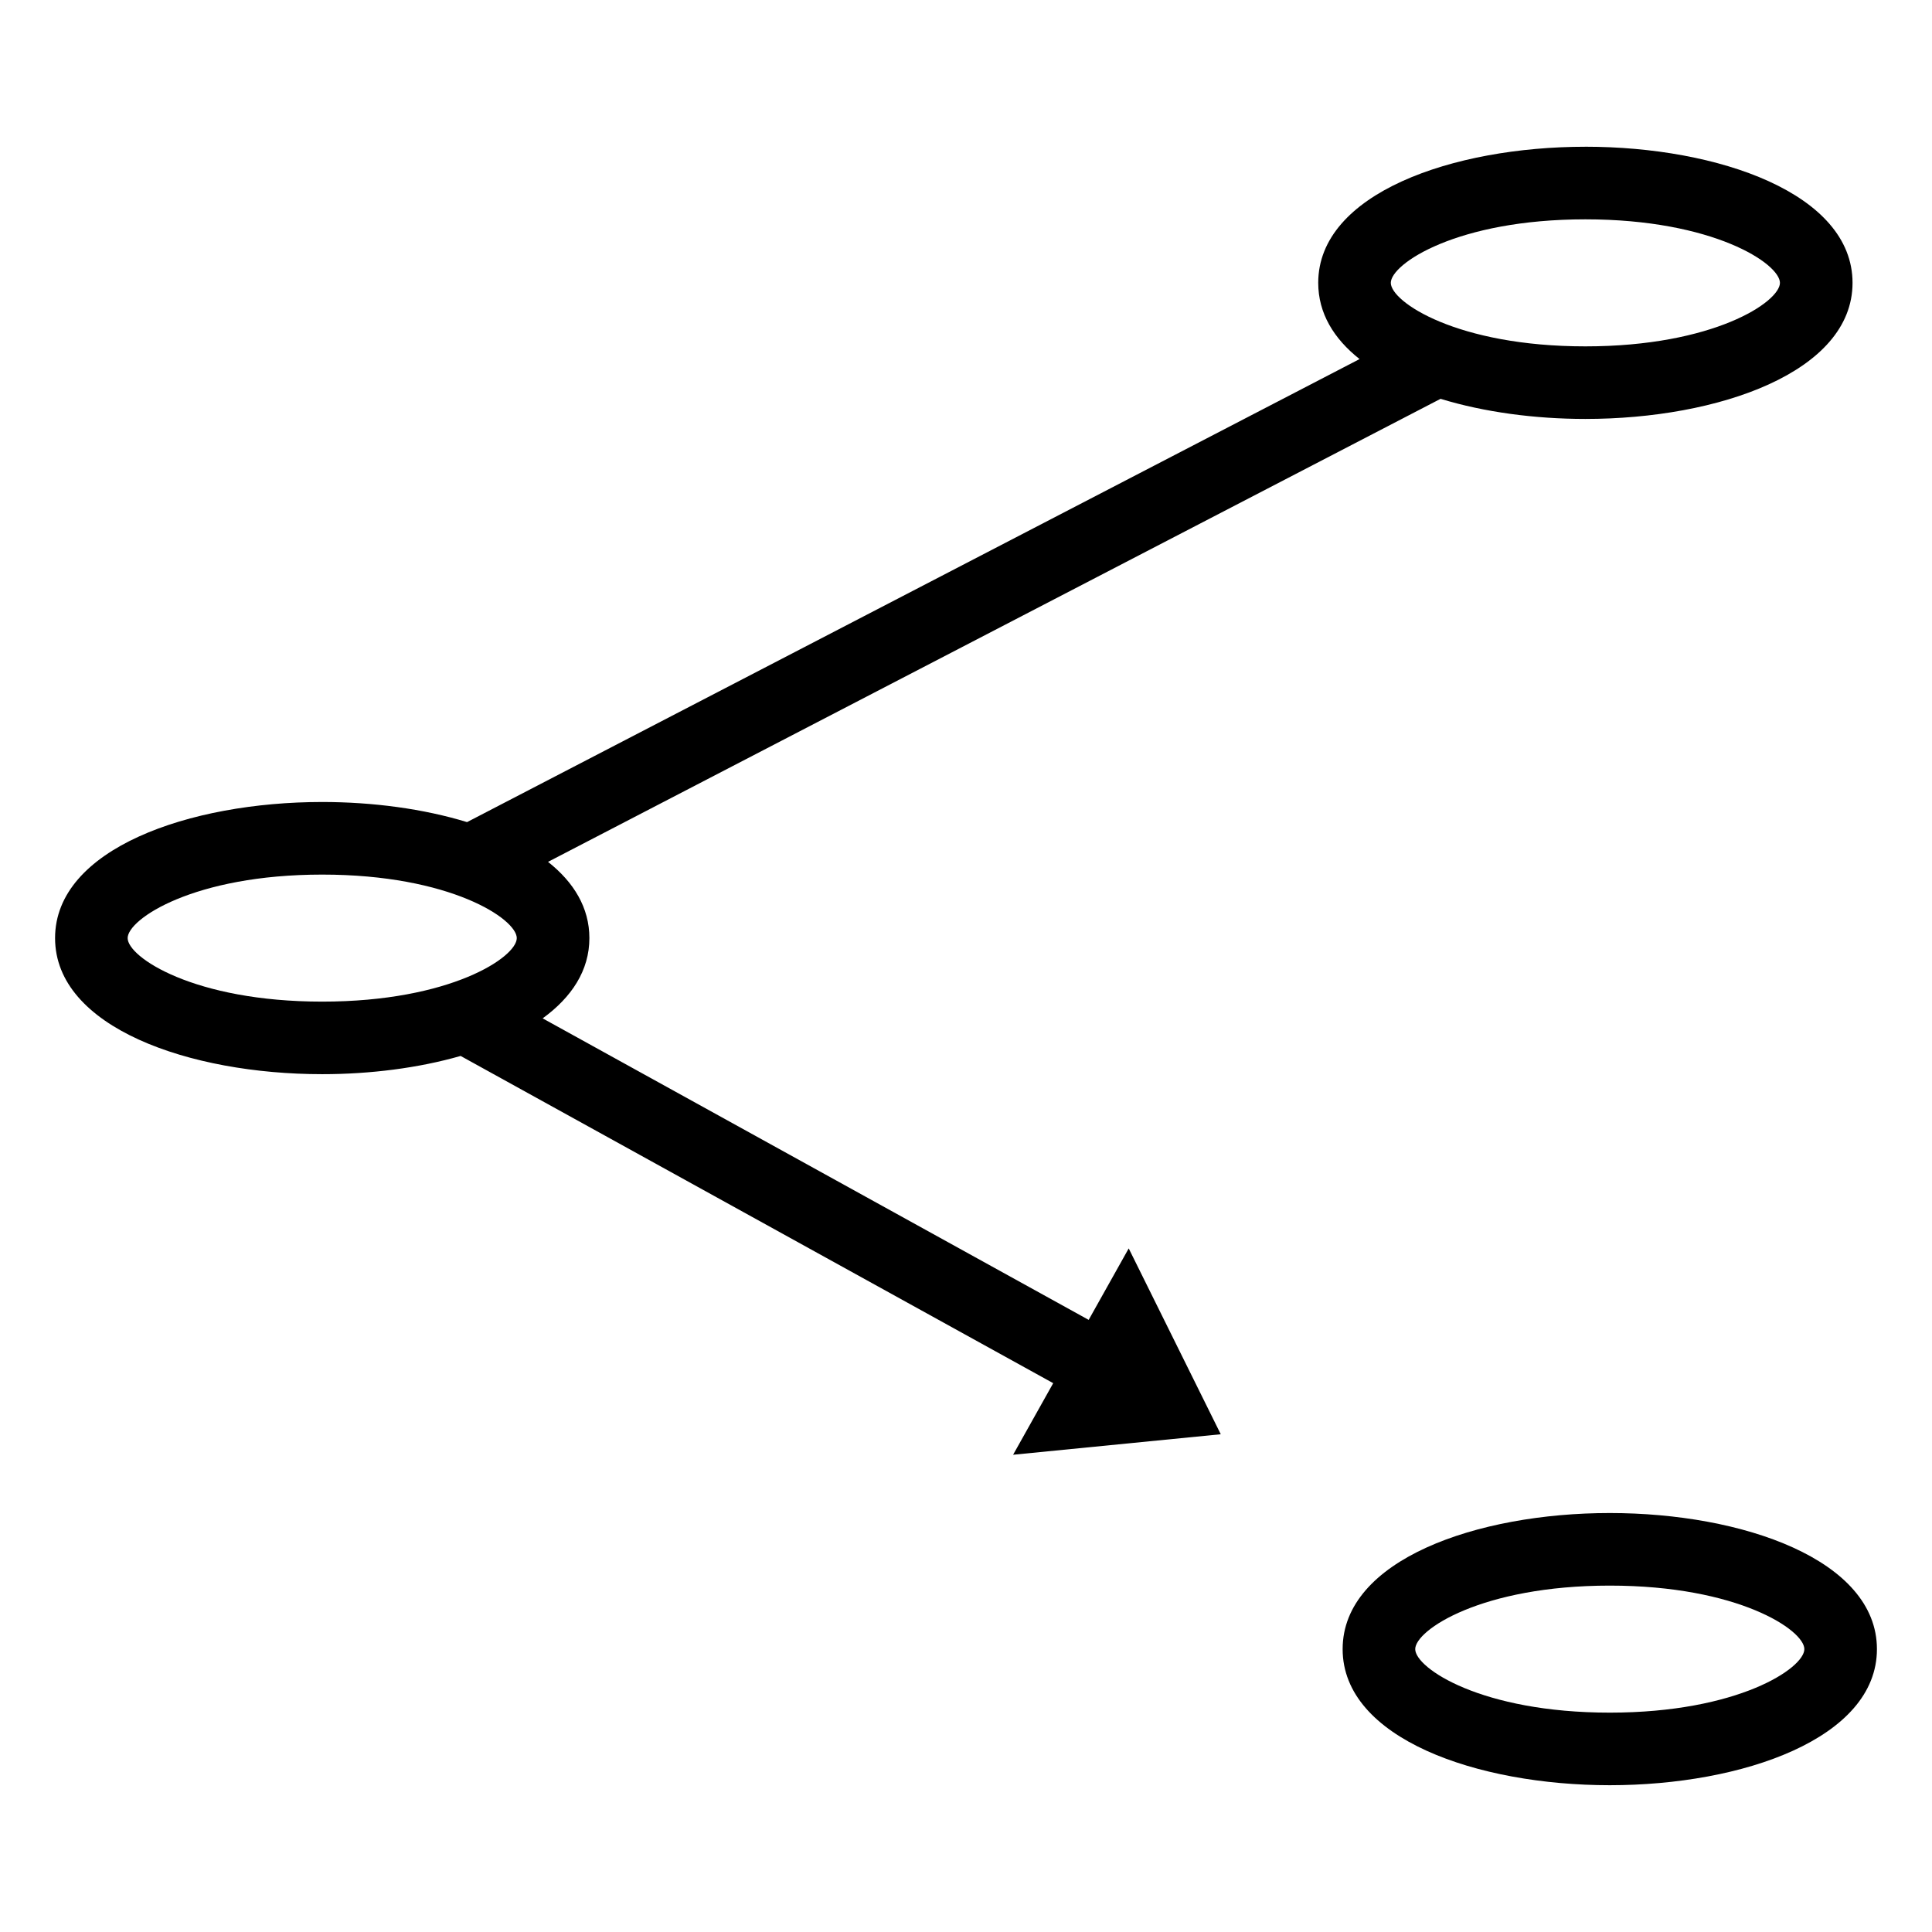 <?xml version="1.0" encoding="UTF-8"?>
<!-- Uploaded to: ICON Repo, www.svgrepo.com, Generator: ICON Repo Mixer Tools -->
<svg fill="#000000" width="800px" height="800px" version="1.1" viewBox="144 144 512 512" xmlns="http://www.w3.org/2000/svg">
 <g>
  <path d="m570.61 617.1c-35.184 0-70.797-12.391-70.797-36.066 0-23.68 35.613-36.066 70.797-36.066s70.797 12.391 70.797 36.066c0 23.676-35.617 36.066-70.797 36.066zm0-52.898c-34.02 0-51.562 11.797-51.562 16.832s17.543 16.832 51.562 16.832 51.562-11.797 51.562-16.832-17.543-16.832-51.562-16.832z"/>
  <path d="m564.14 182.89c-35.184 0-70.797 12.391-70.797 36.066 0 8.059 4.129 14.805 10.957 20.203l-236.53 122.71c-11.531-3.531-24.984-5.332-38.379-5.332-35.184 0-70.797 12.391-70.797 36.066 0 23.68 35.617 36.066 70.797 36.066 12.742 0 25.535-1.633 36.68-4.832l157.04 86.719-10.629 18.969 55.031-5.434-24.391-49.25-10.613 18.941-144.7-79.906c7.668-5.57 12.383-12.672 12.383-21.27 0-8.059-4.129-14.805-10.957-20.203l236.53-122.71c11.531 3.531 24.984 5.332 38.379 5.332 35.184 0 70.797-12.391 70.797-36.066 0.008-23.684-35.609-36.074-70.793-36.074zm-334.75 226.55c-34.02 0-51.562-11.797-51.562-16.832 0-5.035 17.543-16.832 51.562-16.832s51.562 11.797 51.562 16.832c0.004 5.035-17.543 16.832-51.562 16.832zm334.75-173.65c-34.02 0-51.562-11.797-51.562-16.832 0-5.035 17.543-16.832 51.562-16.832s51.562 11.797 51.562 16.832c0 5.035-17.543 16.832-51.562 16.832z"/>
 </g>
</svg>